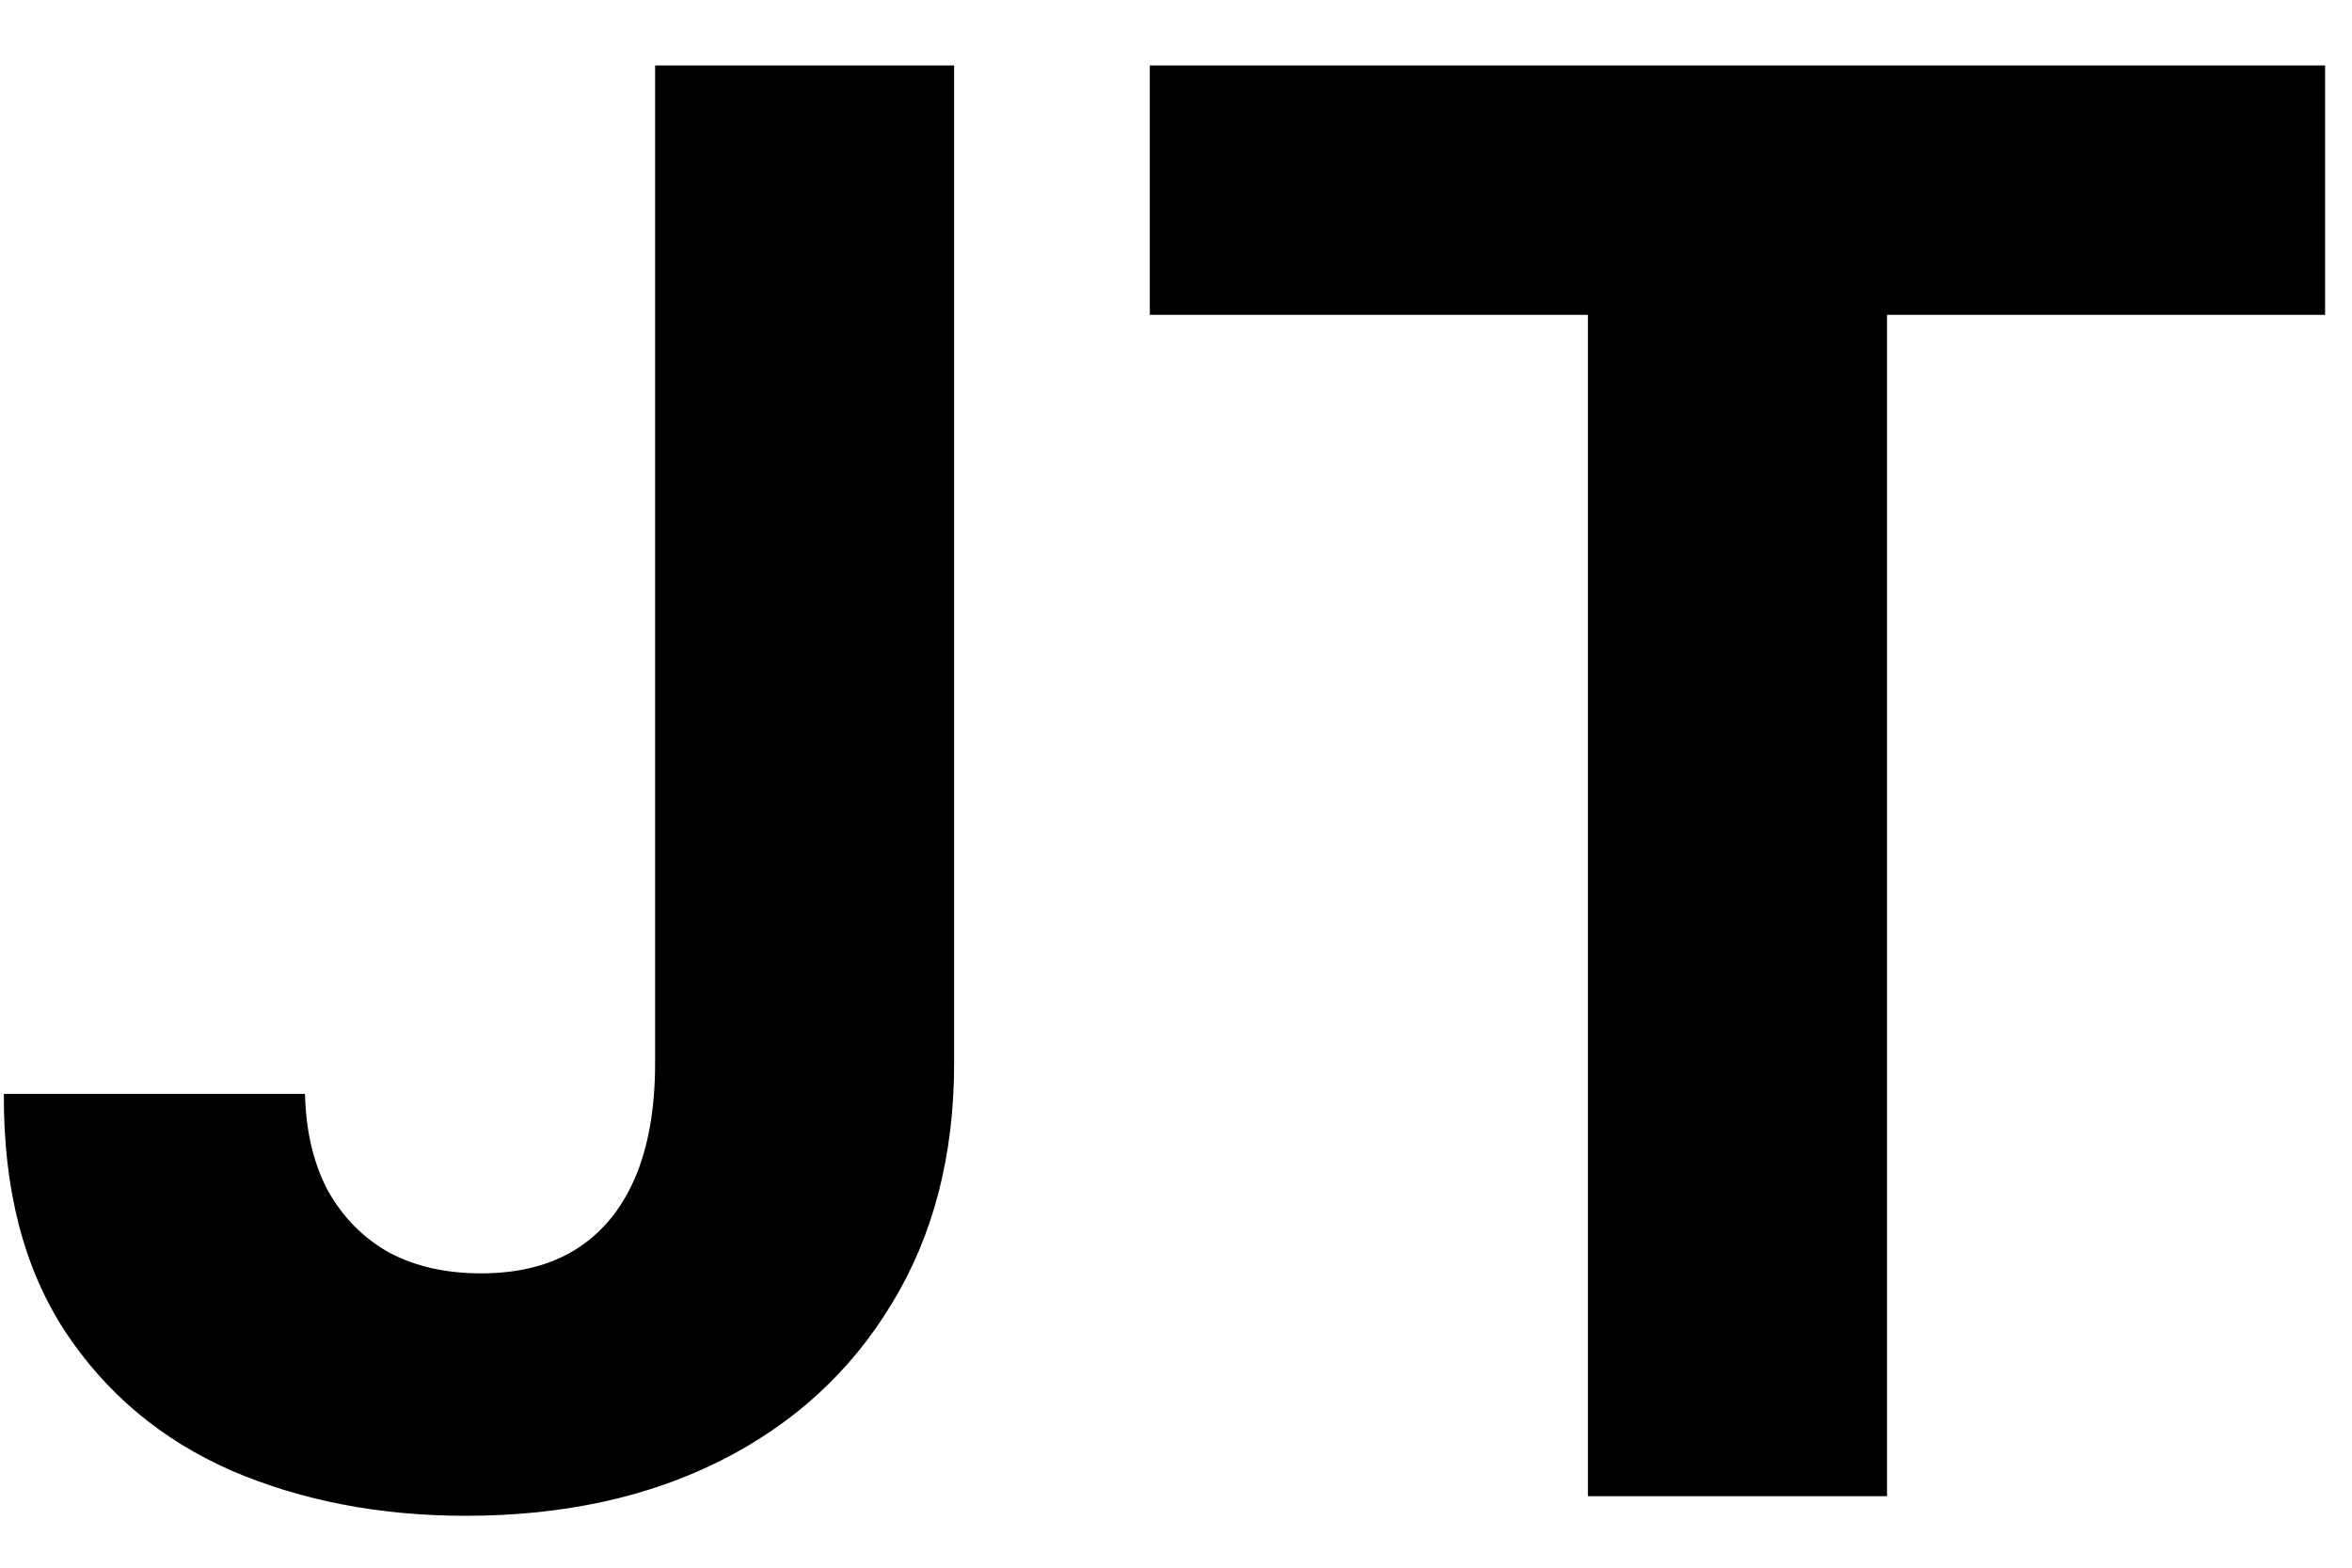 <?xml version="1.0" encoding="UTF-8"?> <svg xmlns="http://www.w3.org/2000/svg" width="30" height="20" viewBox="0 0 30 20" fill="none"><path d="M8.356 0.835H12.17V13.562C12.17 14.739 11.906 15.761 11.377 16.628C10.854 17.496 10.126 18.164 9.193 18.634C8.261 19.103 7.176 19.338 5.94 19.338C4.841 19.338 3.843 19.145 2.946 18.759C2.054 18.366 1.347 17.772 0.824 16.976C0.302 16.174 0.043 15.167 0.049 13.955H3.89C3.902 14.436 4 14.849 4.184 15.193C4.375 15.532 4.633 15.793 4.96 15.978C5.293 16.156 5.685 16.245 6.136 16.245C6.612 16.245 7.013 16.144 7.34 15.942C7.672 15.734 7.925 15.431 8.097 15.033C8.269 14.635 8.356 14.145 8.356 13.562V0.835ZM14.666 4.017V0.835H29.657V4.017H24.069V19.088H20.254V4.017H14.666Z" fill="black"></path></svg> 